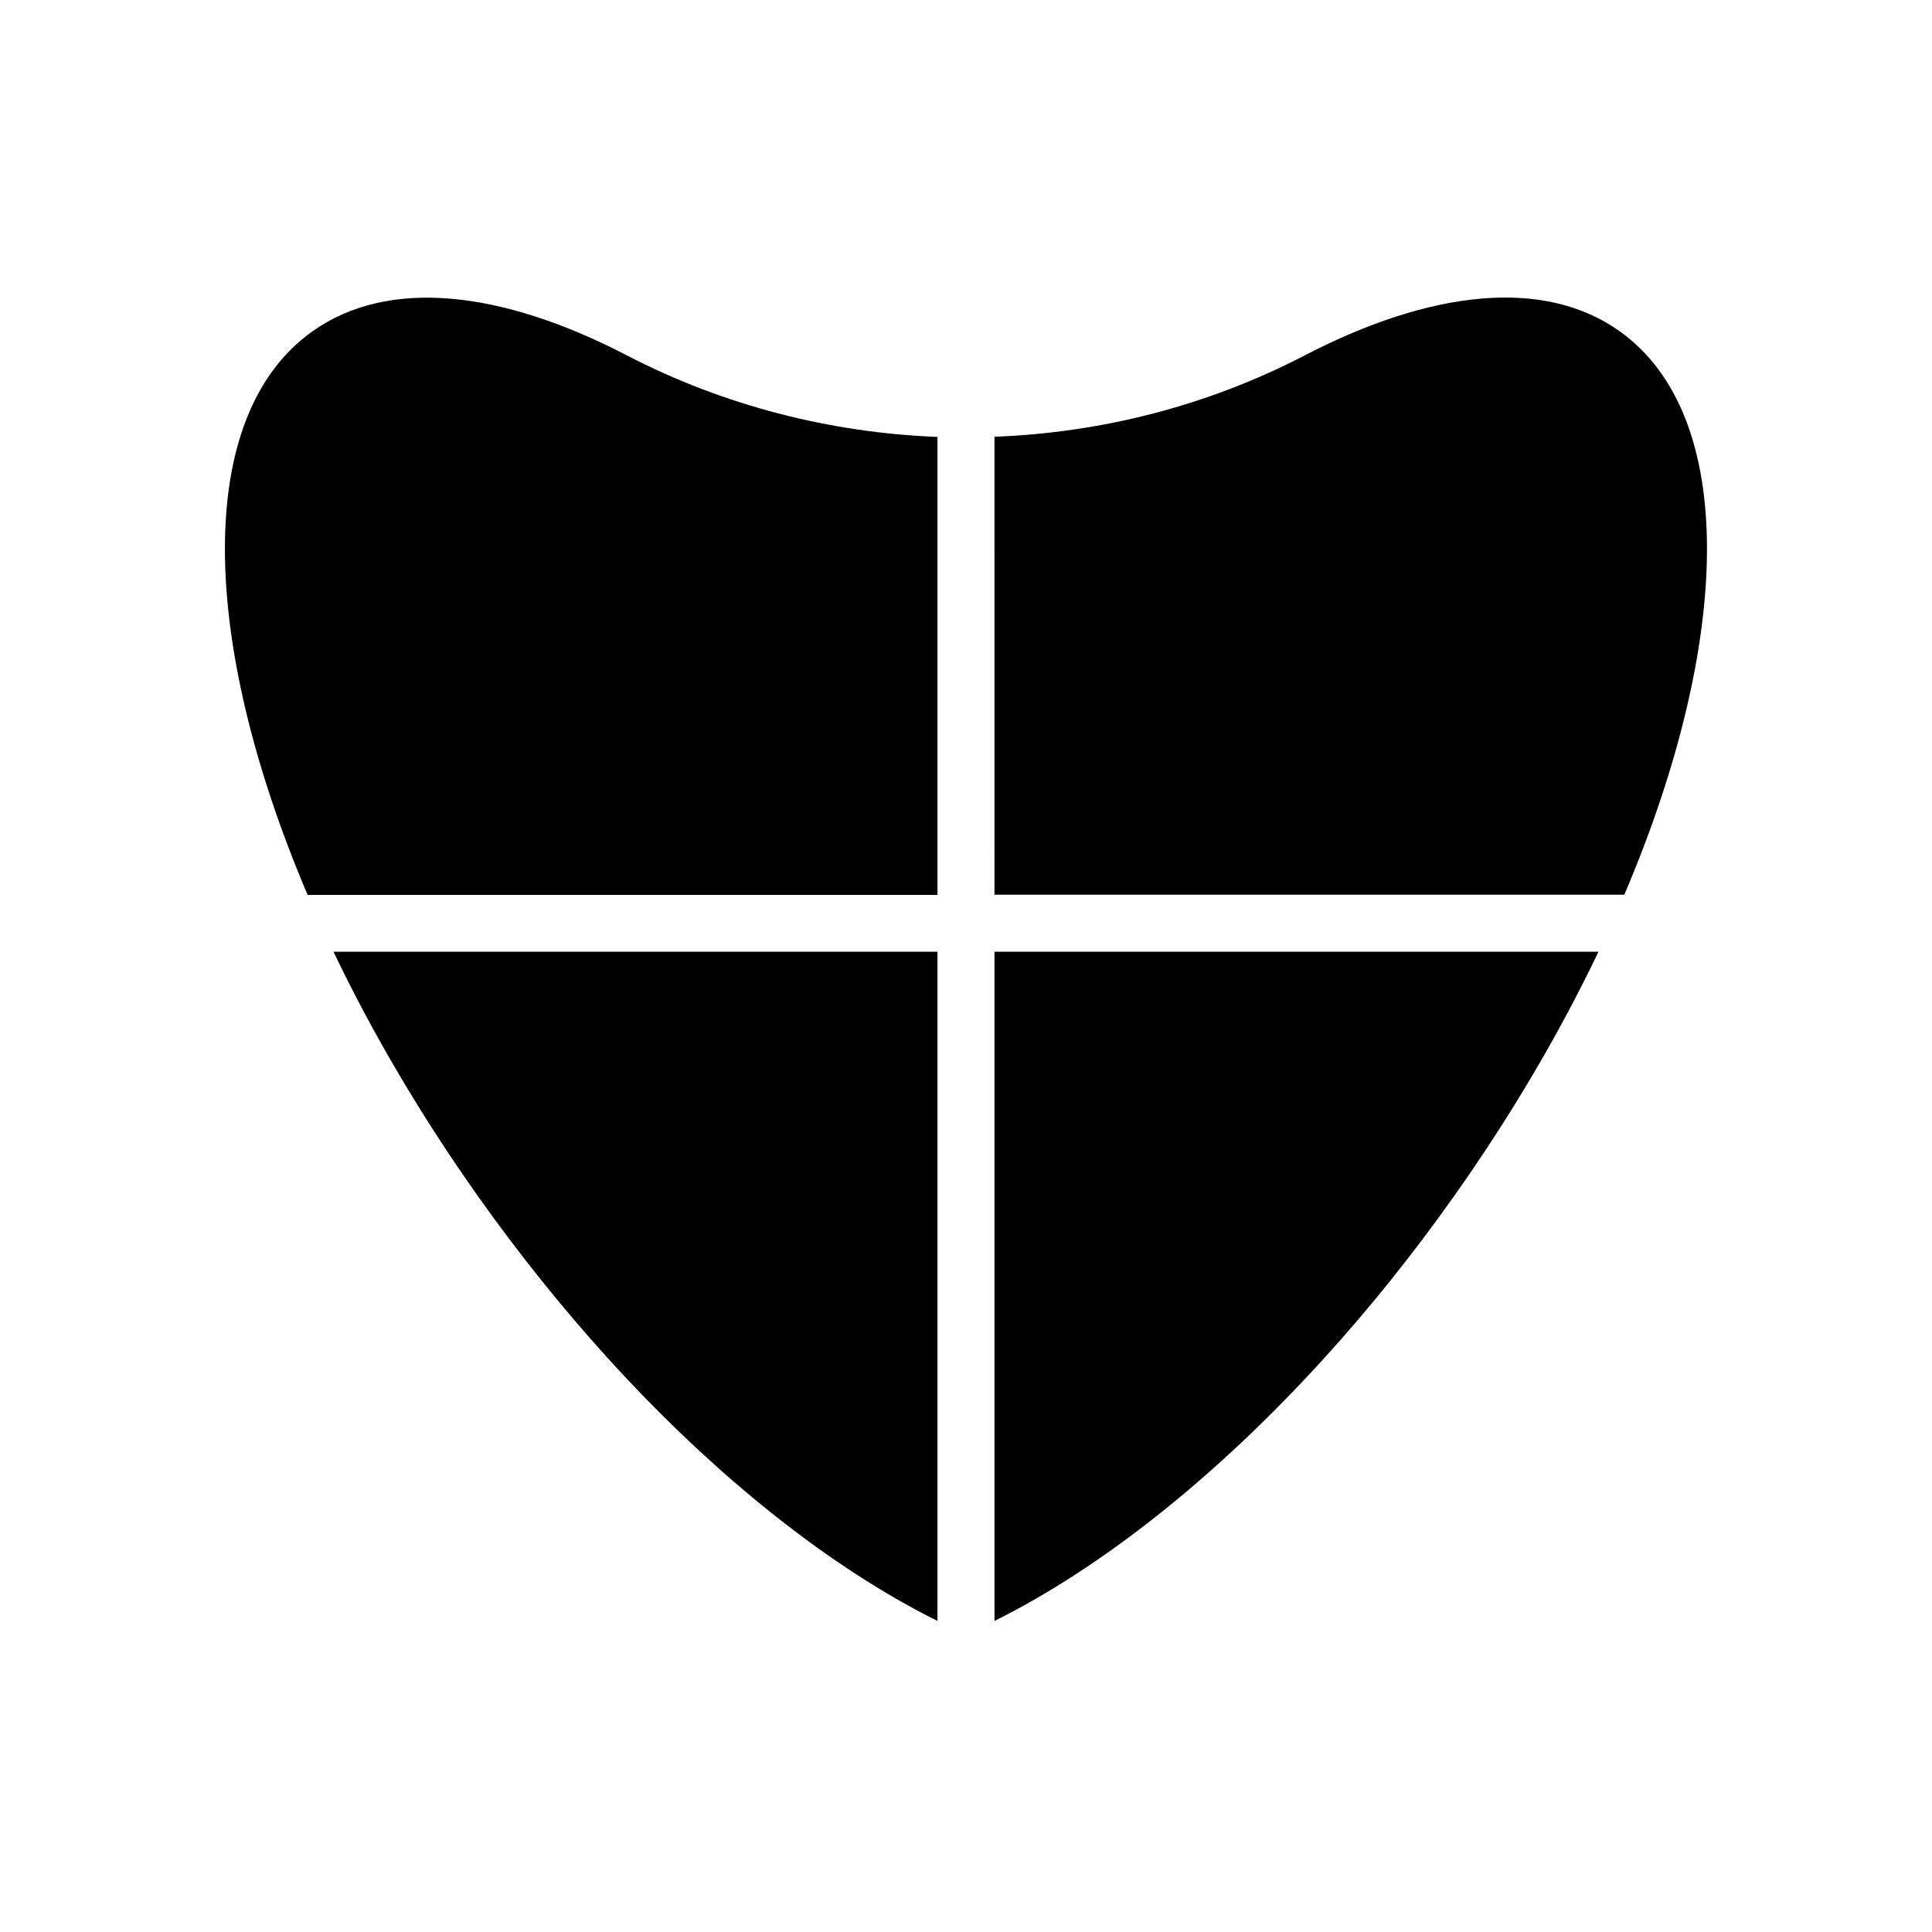 <?xml version="1.0" encoding="UTF-8"?>
<!-- Uploaded to: SVG Repo, www.svgrepo.com, Generator: SVG Repo Mixer Tools -->
<svg fill="#000000" width="800px" height="800px" version="1.1" viewBox="144 144 512 512" xmlns="http://www.w3.org/2000/svg">
 <g>
  <path d="m407.55 381.11h166.91c28.719-67.41 30.129-127.06-1.309-149.38-20.102-14.258-50.129-10.781-83.281 6.398-25.797 13.402-53.957 20.555-82.324 21.613z"/>
  <path d="m392.44 381.11v-121.32c-28.363-1.109-56.578-8.262-82.324-21.613-33.152-17.23-63.176-20.656-83.281-6.398-31.488 22.32-30.027 81.969-1.309 149.38h166.91z"/>
  <path d="m392.44 396.22h-160.06c10.227 21.41 23.074 43.328 38.391 64.941 10.934 15.418 22.469 29.727 34.258 42.723 28.766 31.691 59.297 55.723 87.41 69.676z"/>
  <path d="m407.55 396.22v177.34c28.113-13.957 58.645-37.988 87.41-69.676 11.84-13 23.328-27.305 34.258-42.723 15.316-21.613 28.164-43.527 38.391-64.941z"/>
 </g>
</svg>